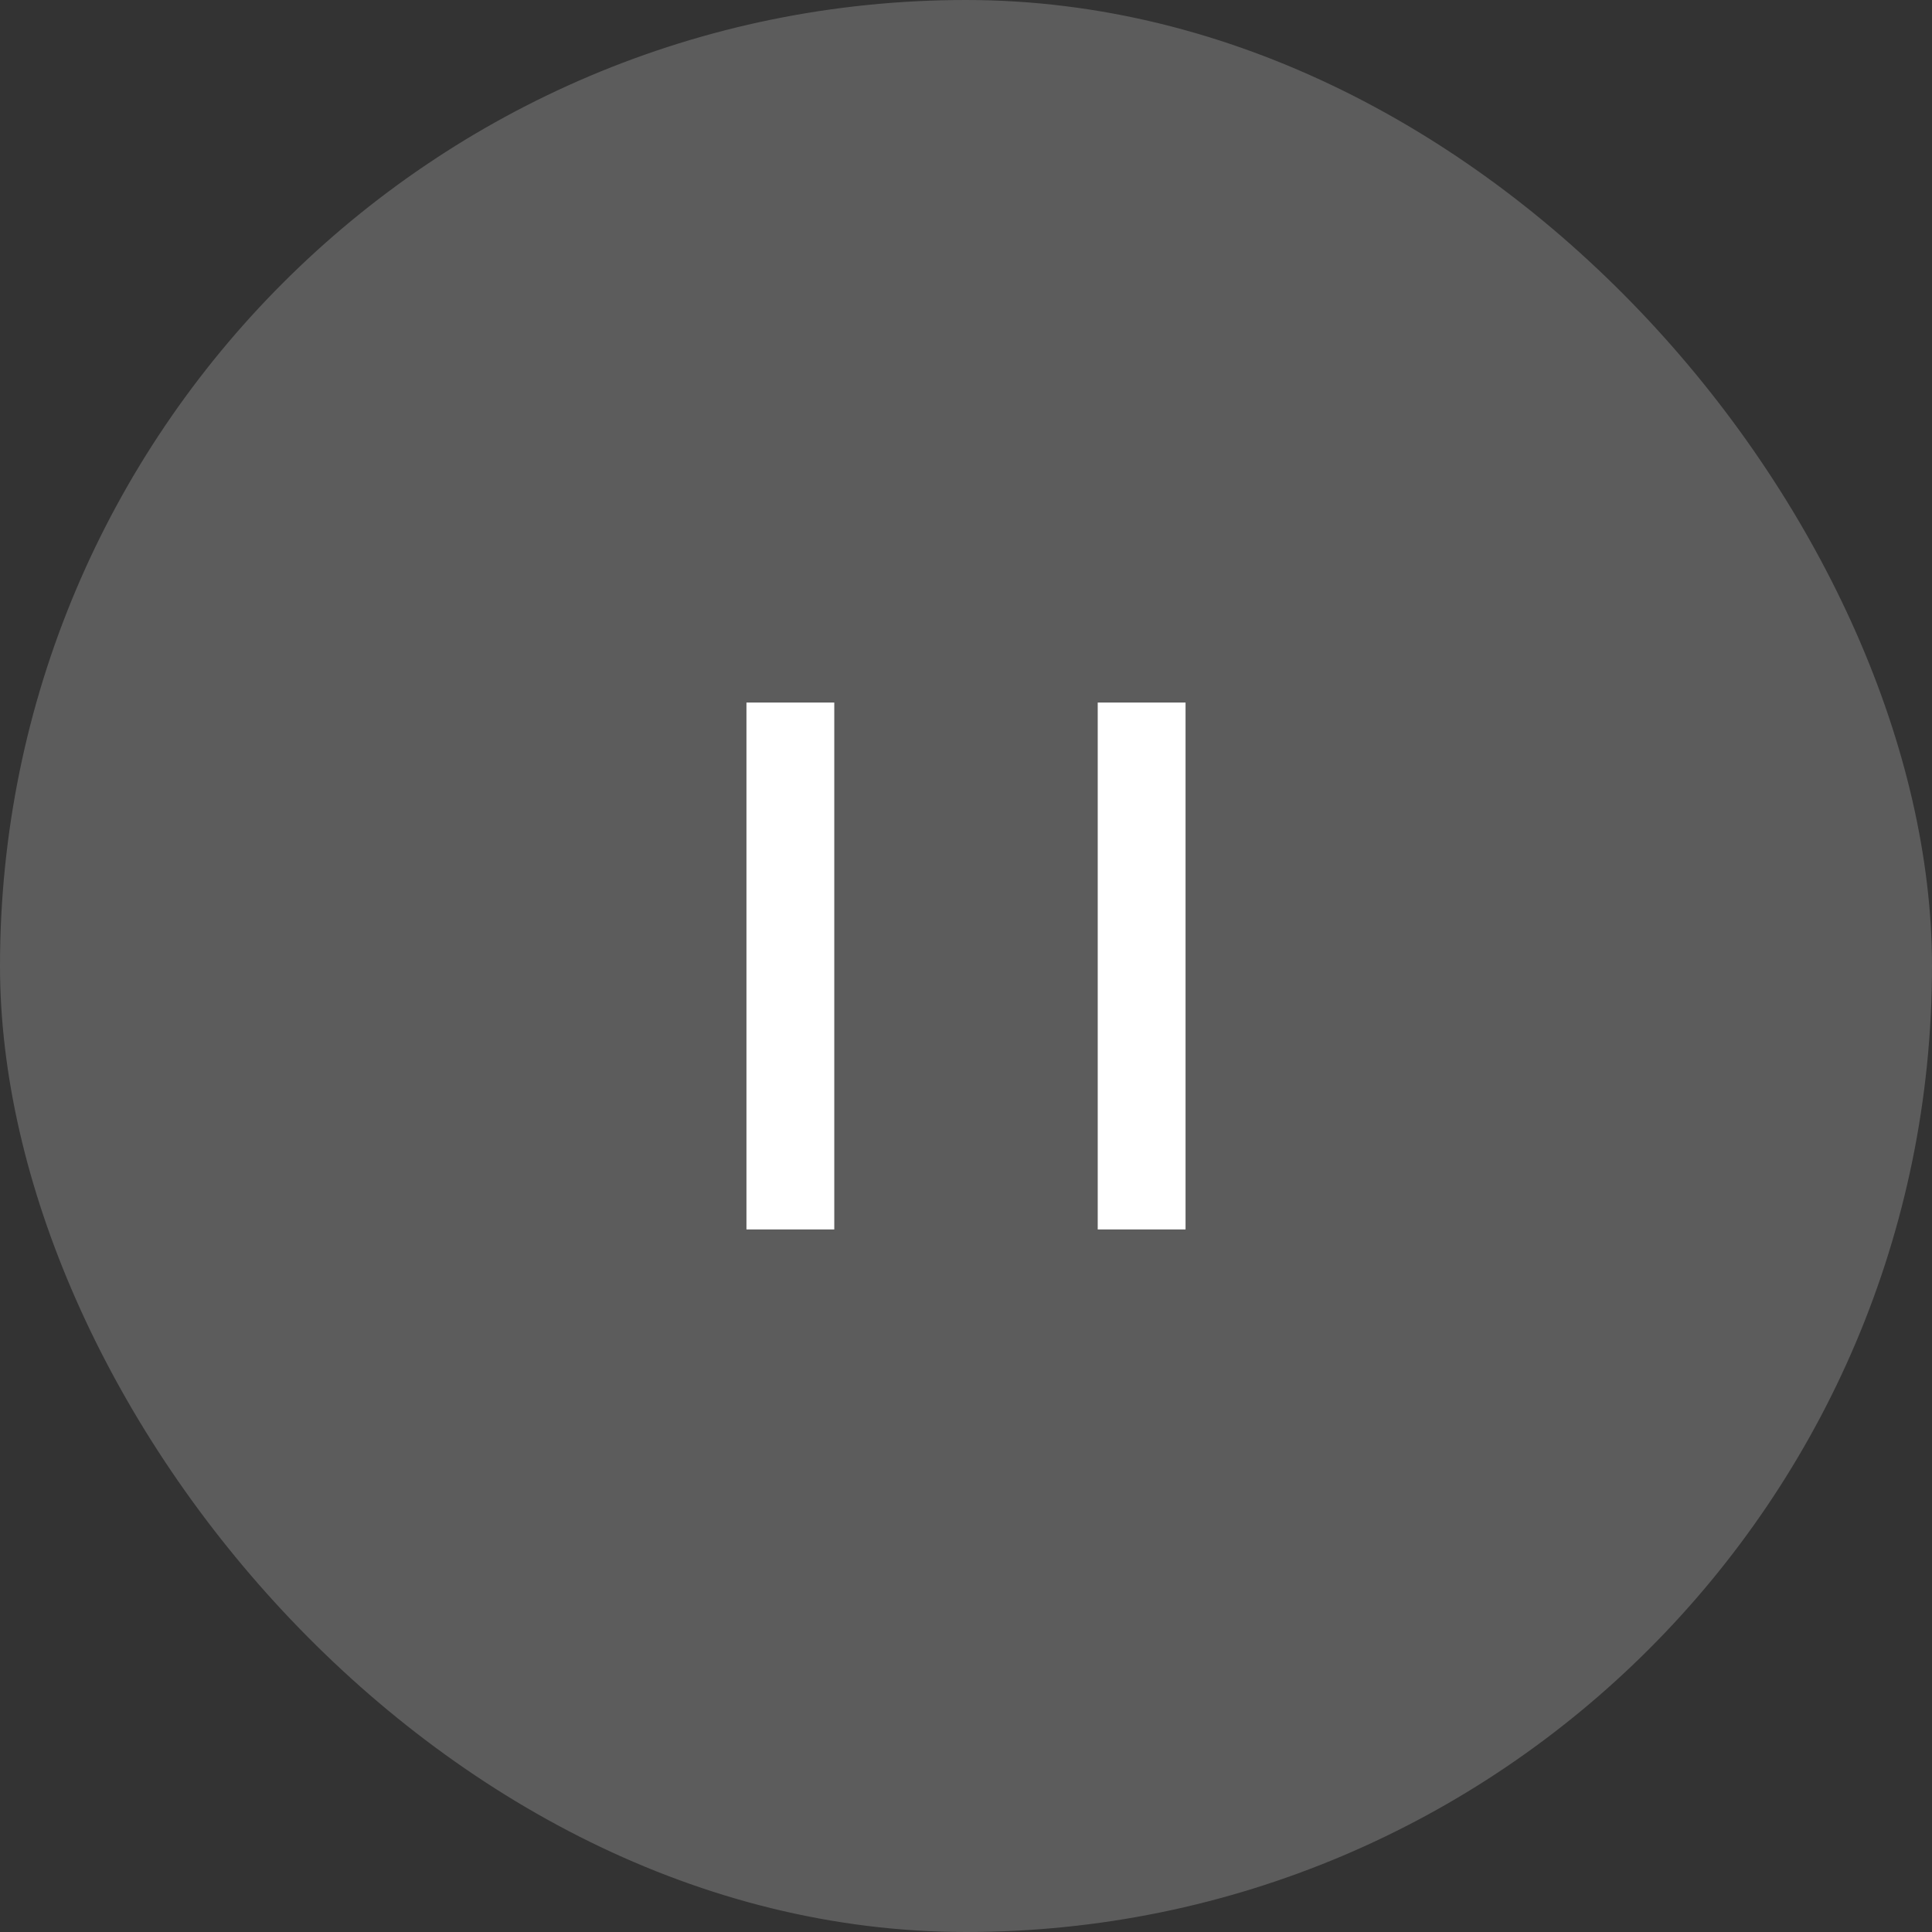 <svg width="44" height="44" viewBox="0 0 44 44" fill="none" xmlns="http://www.w3.org/2000/svg">
<rect x="0" y="0" width="44" height="44" fill="#333333" stroke="none"/>
<rect width="44" height="44" rx="22" fill="white" fill-opacity="0.2"/>
<rect x="17" y="16" width="2" height="12" fill="white"/>
<rect x="25" y="16" width="2" height="12" fill="white"/>
</svg>
